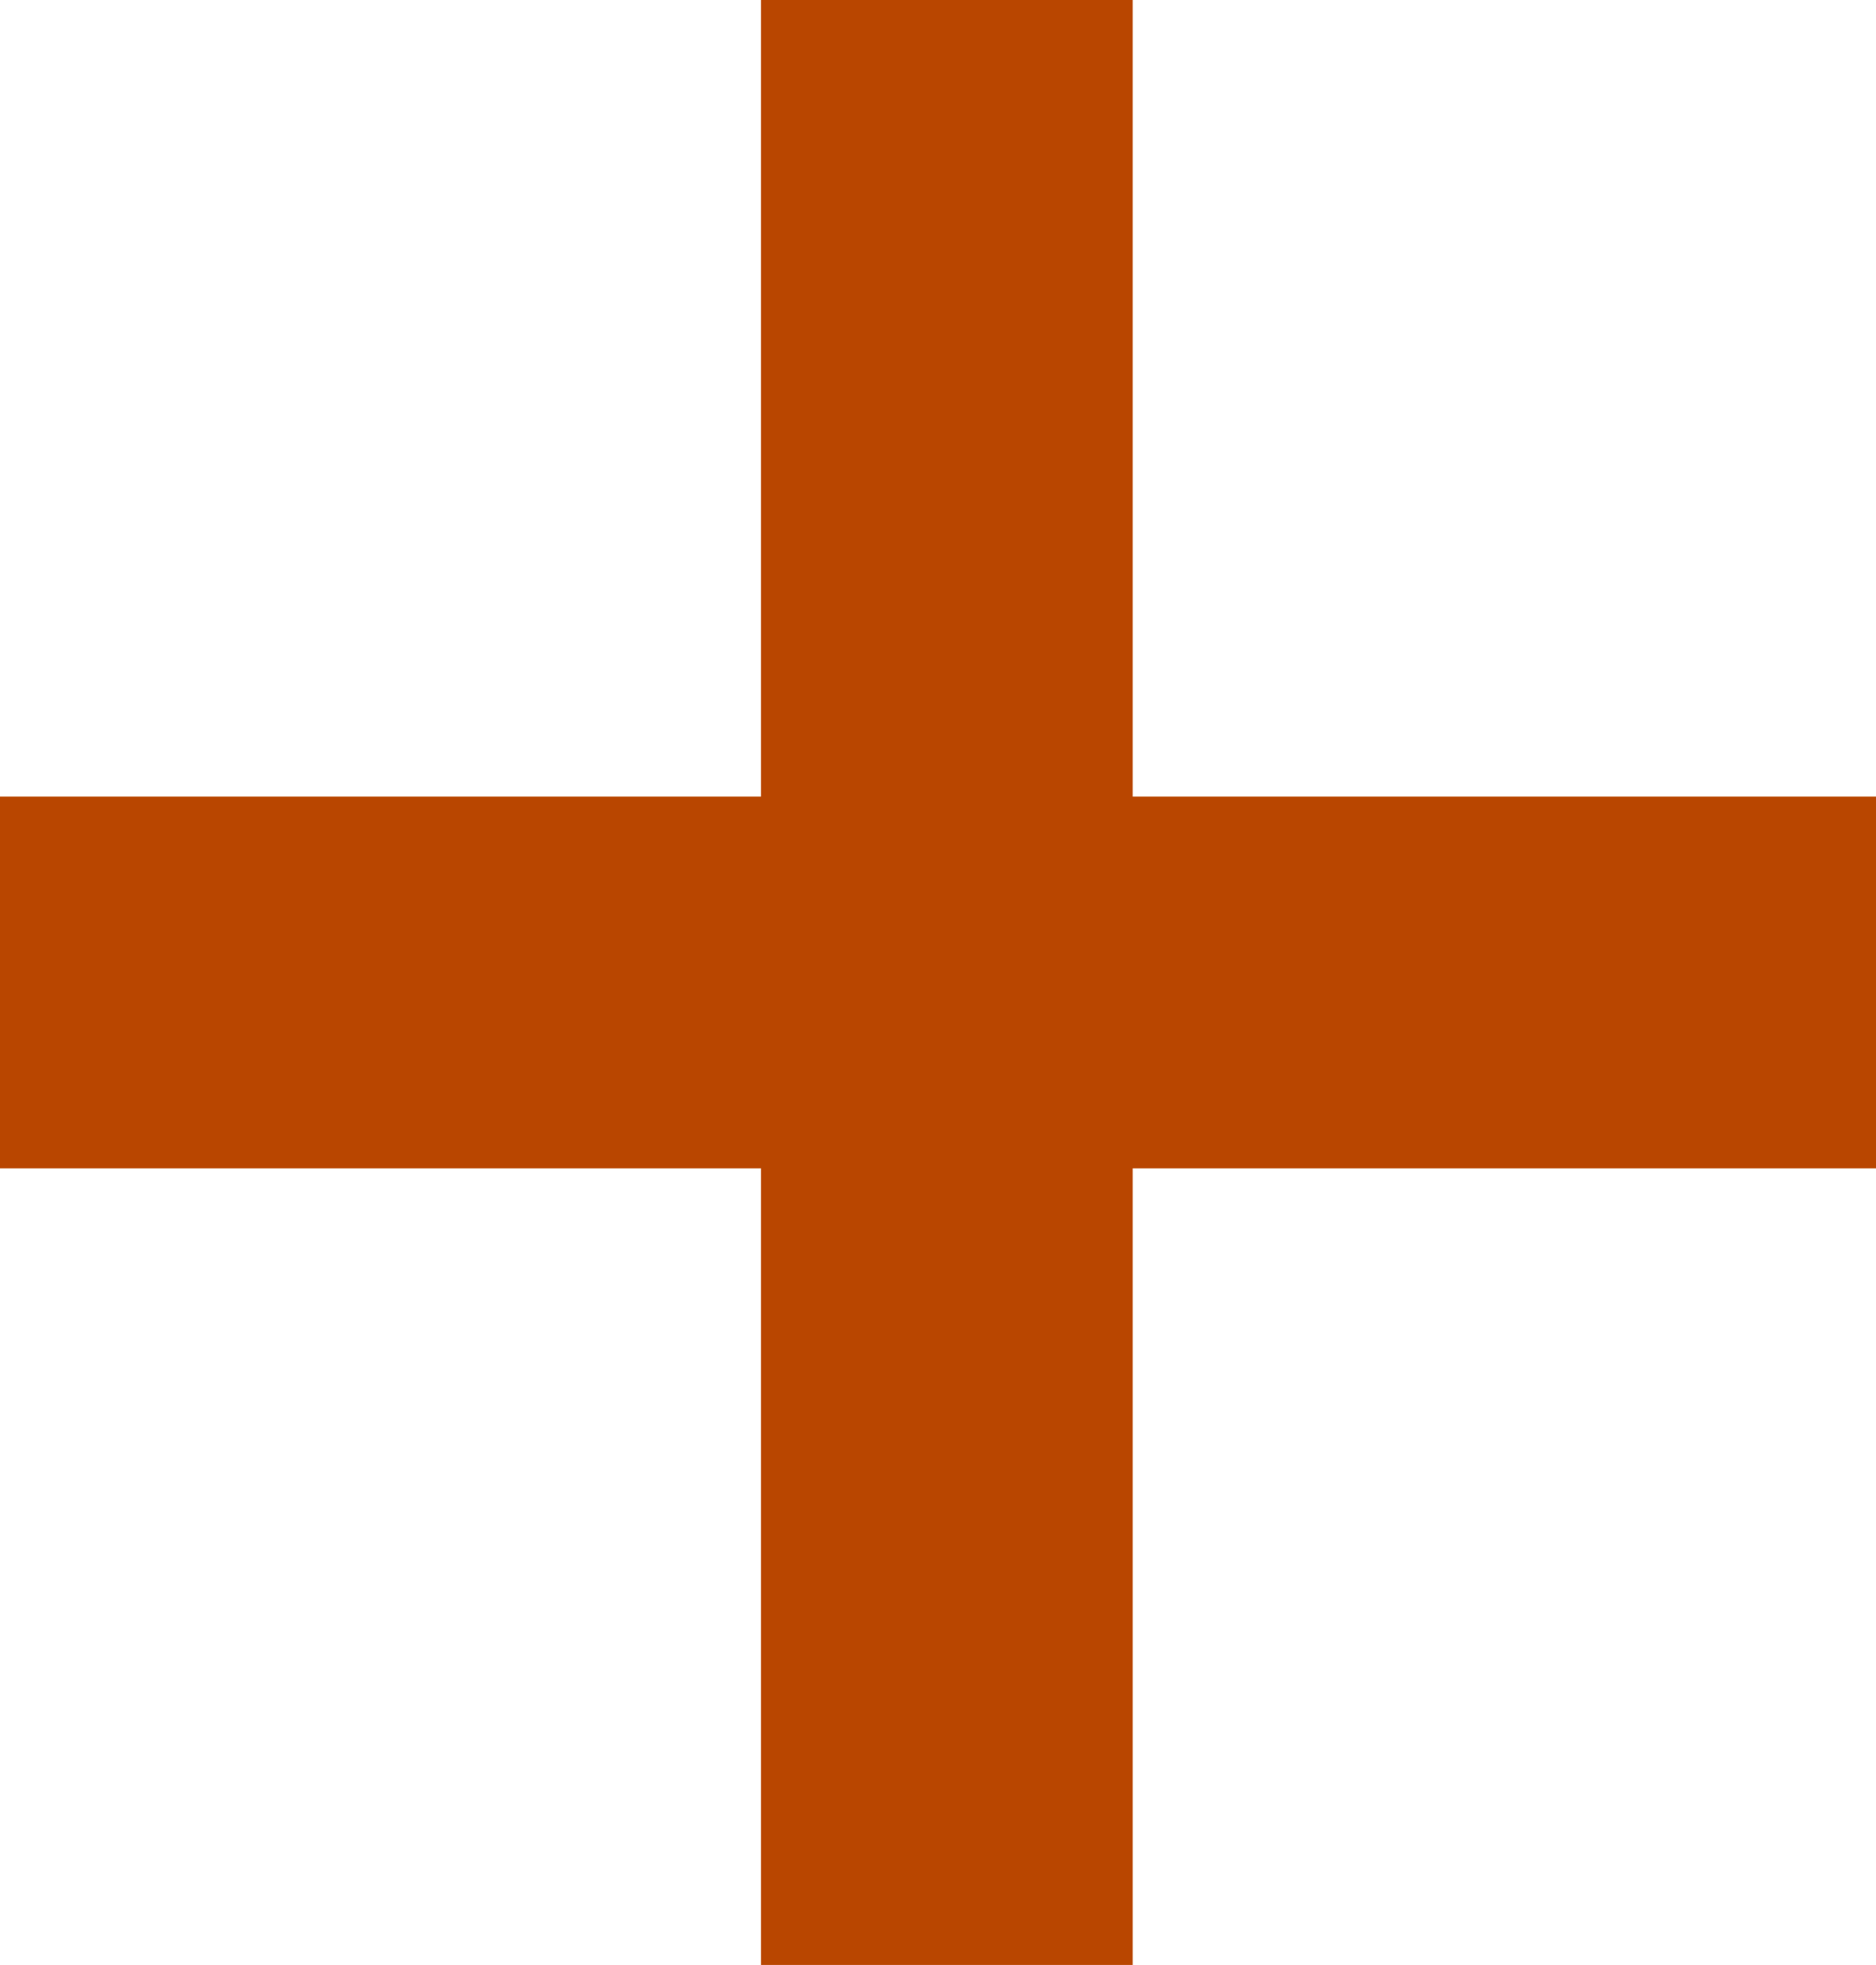 <?xml version="1.0" encoding="UTF-8"?>
<svg id="Capa_1" xmlns="http://www.w3.org/2000/svg" version="1.1" viewBox="0 0 10.6 11.1">
  <!-- Generator: Adobe Illustrator 29.8.2, SVG Export Plug-In . SVG Version: 2.1.1 Build 3)  -->
  <defs>
    <style>
      .st0 {
        fill: #b94600;
      }
    </style>
  </defs>
  <polygon class="st0" points="4.3 0 4.3 4.5 0 4.5 0 6.6 4.3 6.6 4.3 11.1 6.4 11.1 6.4 6.6 10.6 6.6 10.6 4.5 6.4 4.5 6.4 0 4.3 0"/>
</svg>